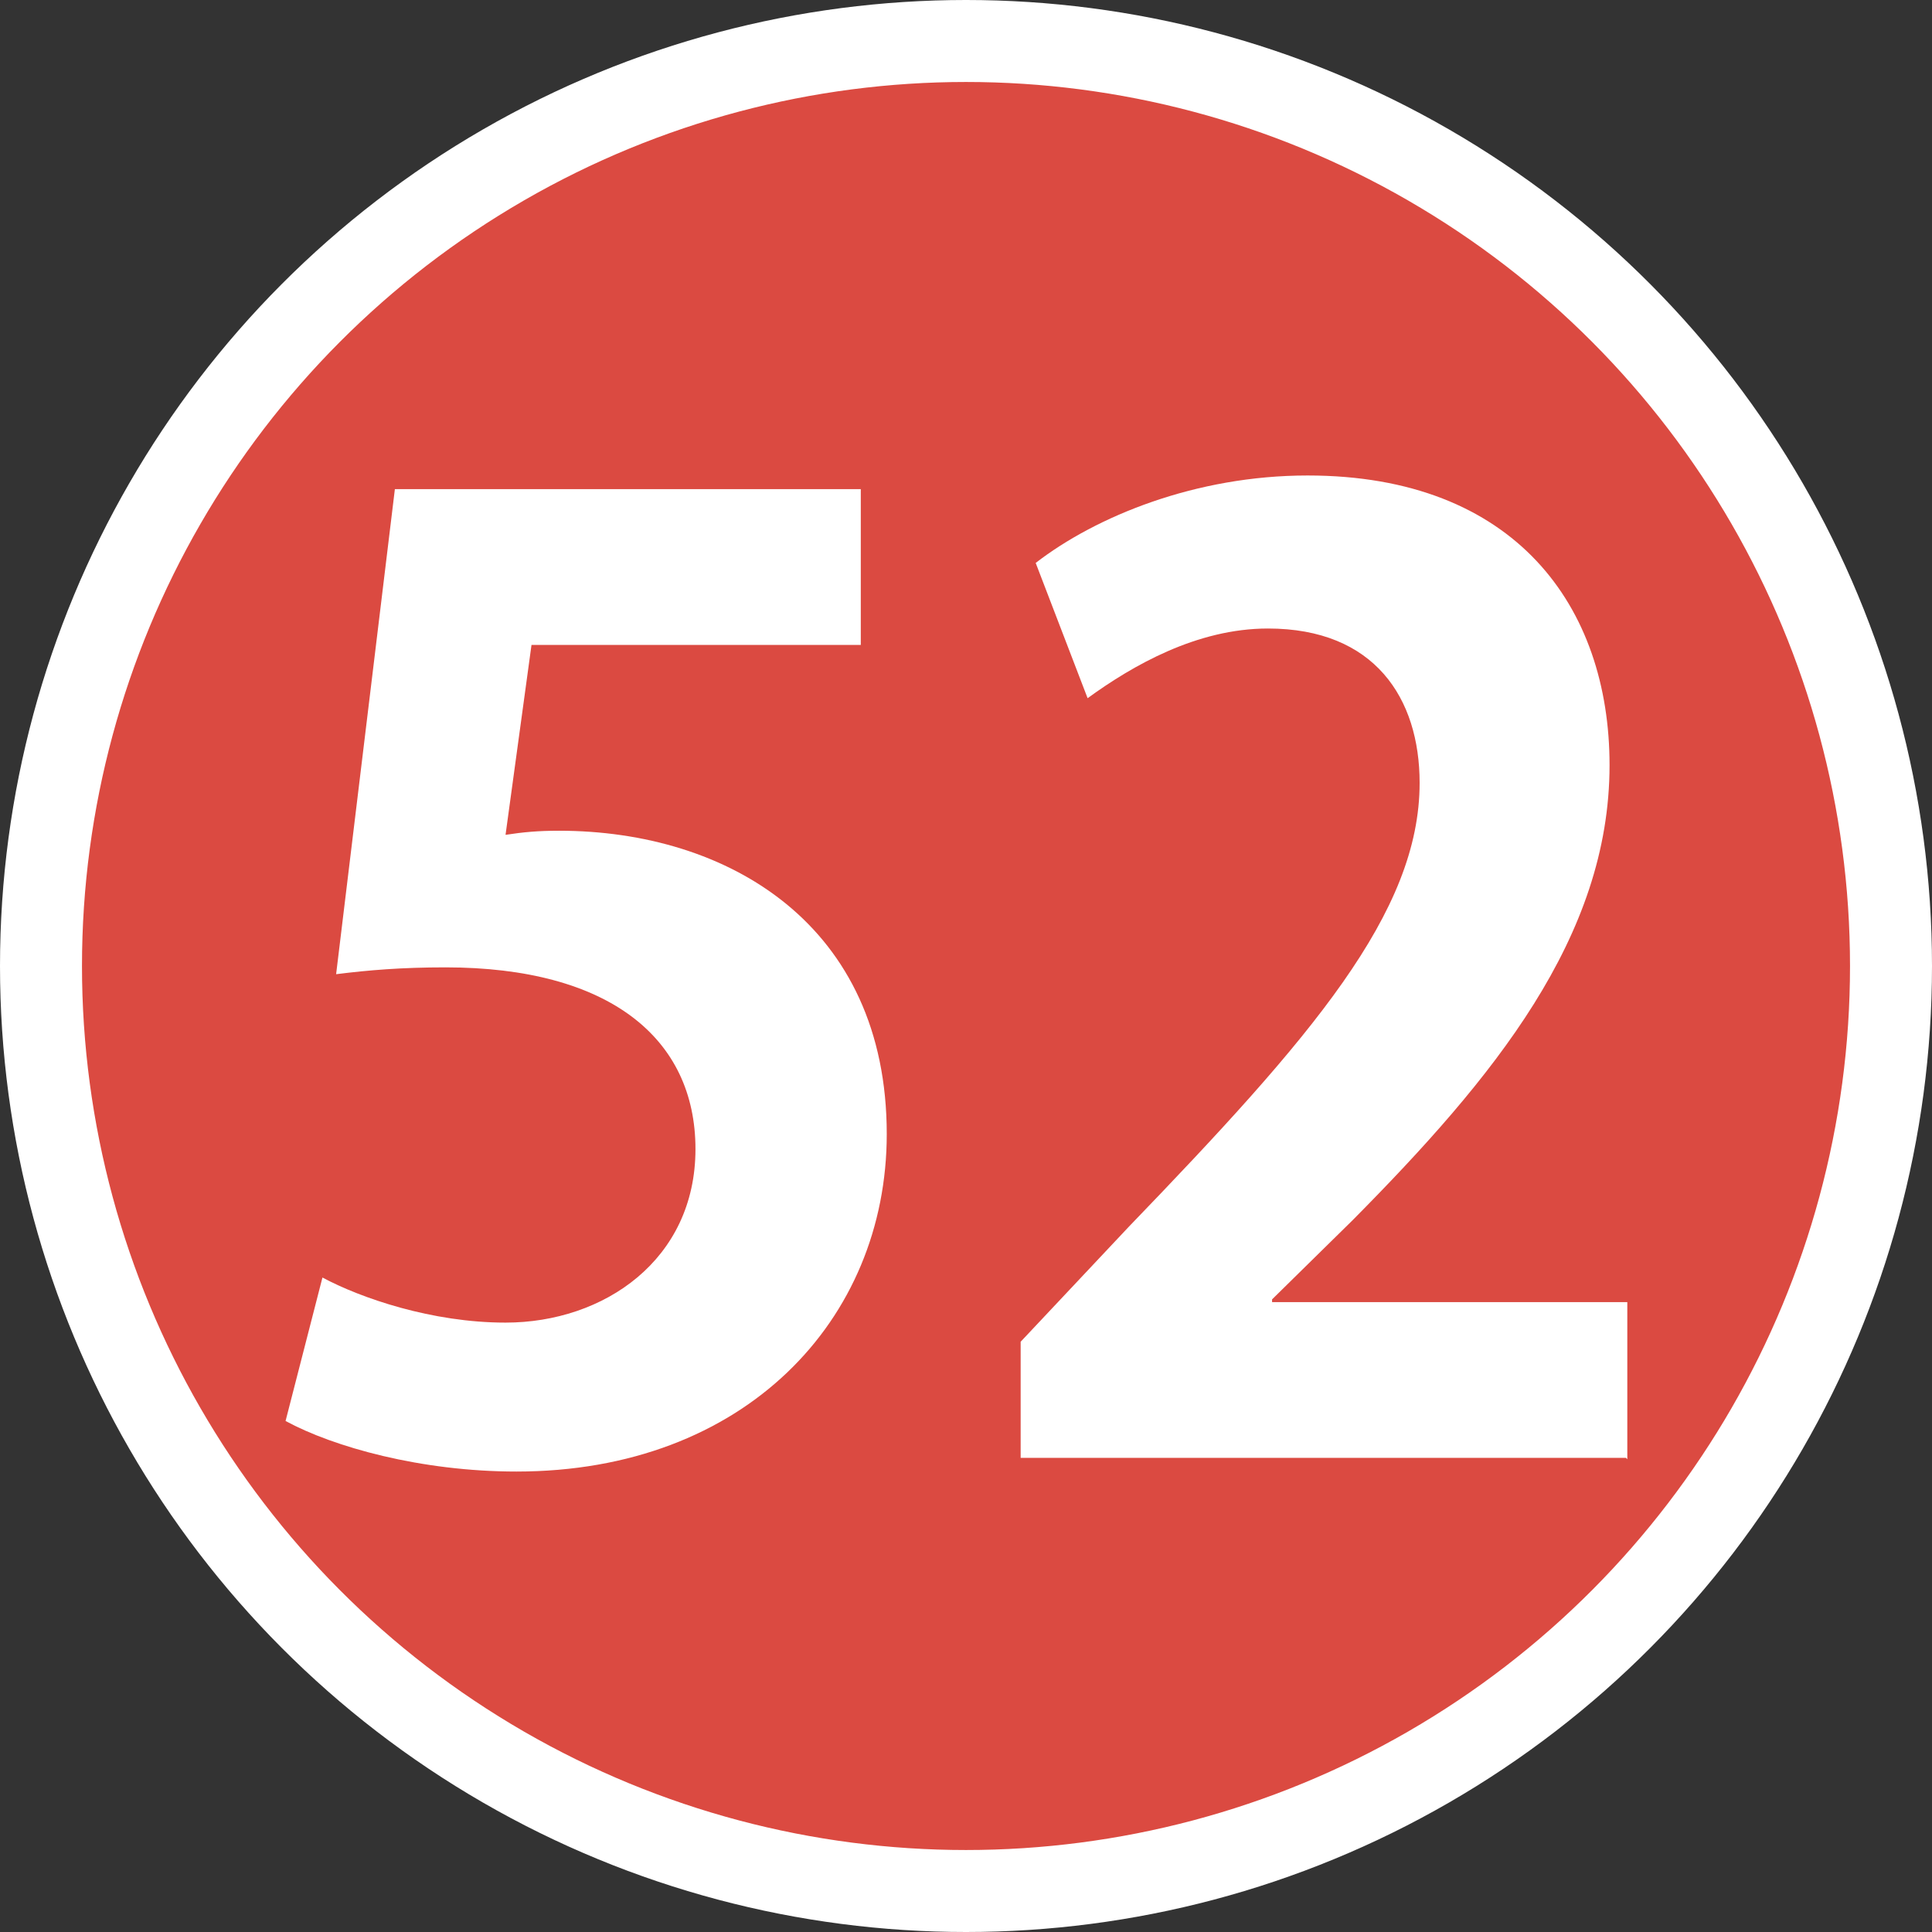 <?xml version="1.0" encoding="UTF-8"?><svg id="_レイヤー_2" xmlns="http://www.w3.org/2000/svg" width="14.14" height="14.14" viewBox="0 0 14.14 14.14"><rect x="0" y="0" width="14.14" height="14.14" fill="#333333" stroke="none"/><defs><style>.cls-1{fill:#fff;}.cls-2{fill:#db4a41;stroke:#fff;stroke-width:.6px;}</style></defs><g id="_レイアウト"><g><circle class="cls-2" cx="7.07" cy="7.07" r="6.77"/><g><path class="cls-1" d="M6.3,3.58v1.14H3.89l-.19,1.39c.13-.02,.24-.03,.39-.03,1.24,0,2.4,.69,2.4,2.22,0,1.36-1.04,2.47-2.71,2.47-.7,0-1.34-.18-1.69-.37l.27-1.05c.28,.15,.8,.33,1.34,.33,.72,0,1.39-.46,1.39-1.27s-.63-1.33-1.83-1.33c-.32,0-.56,.02-.8,.05l.43-3.55h3.39Z"/><path class="cls-1" d="M11.9,10.67H7.47v-.85l.79-.84c1.34-1.39,2.13-2.3,2.13-3.25,0-.62-.33-1.13-1.11-1.13-.52,0-.99,.27-1.32,.51l-.38-.99c.44-.34,1.17-.64,1.99-.64,1.52,0,2.21,.96,2.21,2.12,0,1.26-.85,2.29-1.88,3.33l-.59,.58v.02h2.6v1.15Z"/></g></g></g></svg>